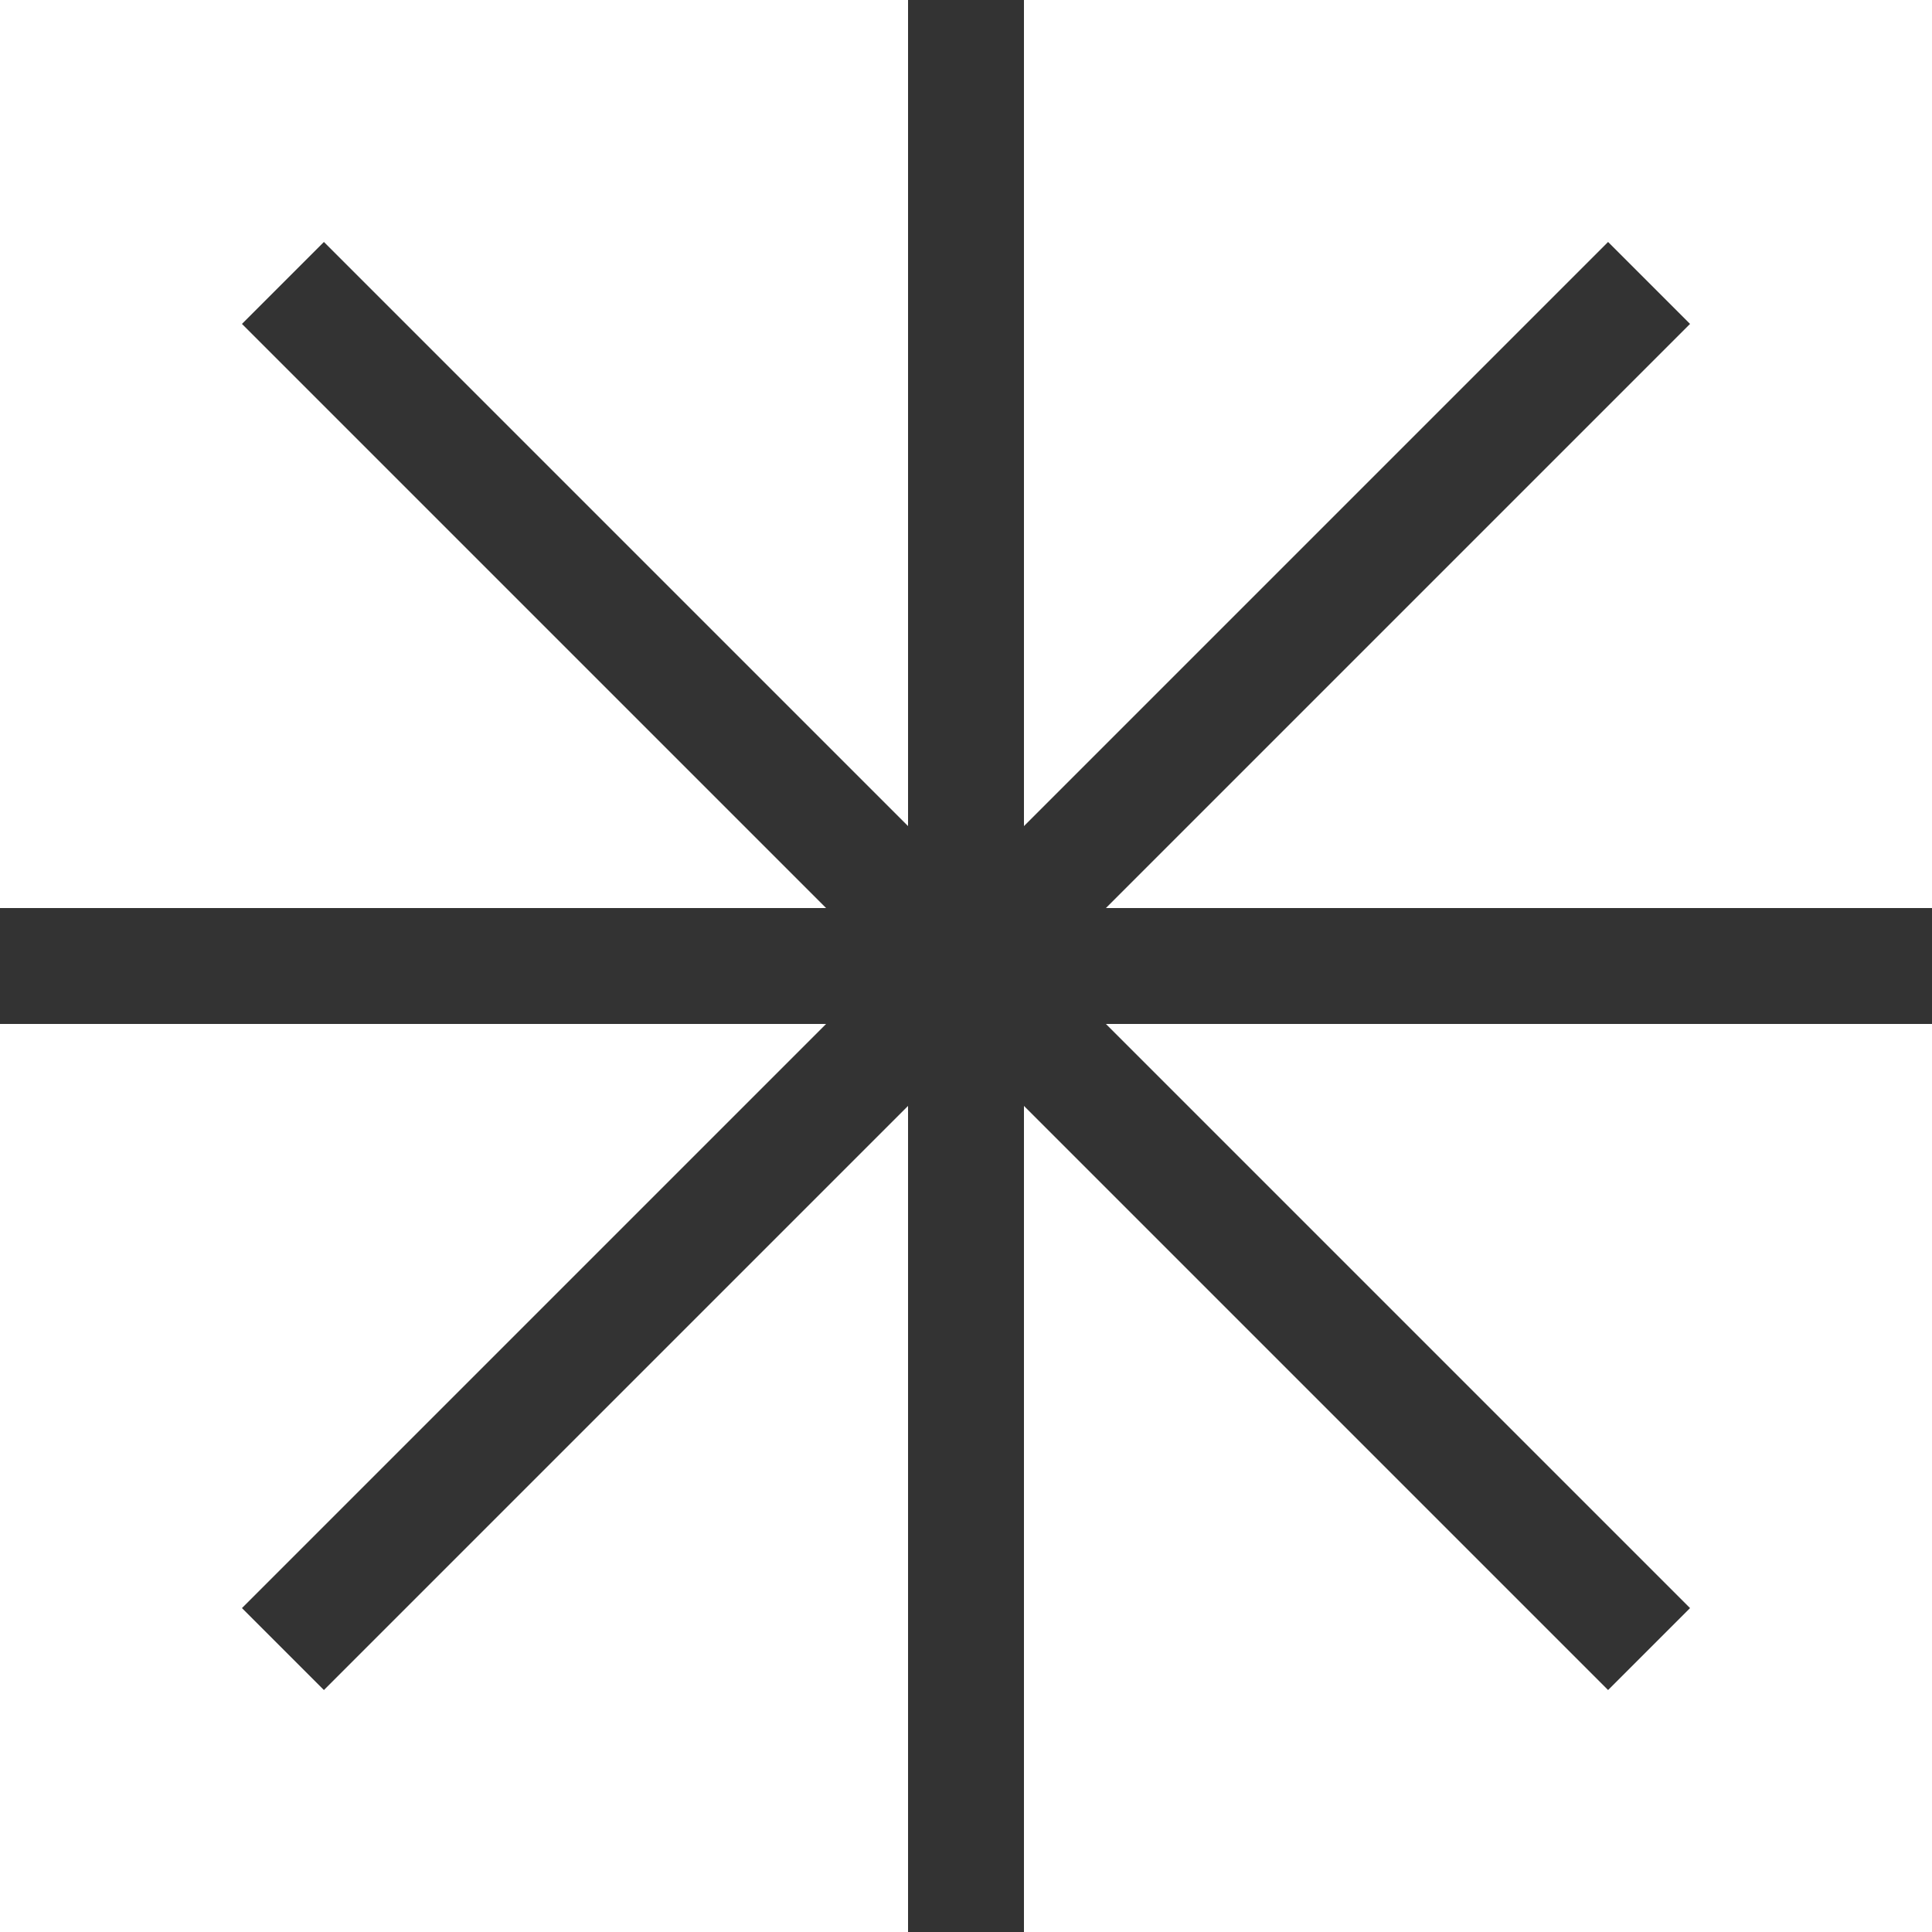 <svg width="80" height="80" viewBox="0 0 80 80" fill="none" xmlns="http://www.w3.org/2000/svg">
<path d="M37.6 0H42.4V80H37.6V0Z" fill="#333333"/>
<path d="M0 42.4L0 37.6L80 37.6V42.4L0 42.4Z" fill="#333333"/>
<path d="M10.019 13.413L13.413 10.019L69.981 66.587L66.587 69.981L10.019 13.413Z" fill="#333333"/>
<path d="M66.587 10.019L69.981 13.413L13.413 69.981L10.019 66.587L66.587 10.019Z" fill="#333333"/>
</svg>
